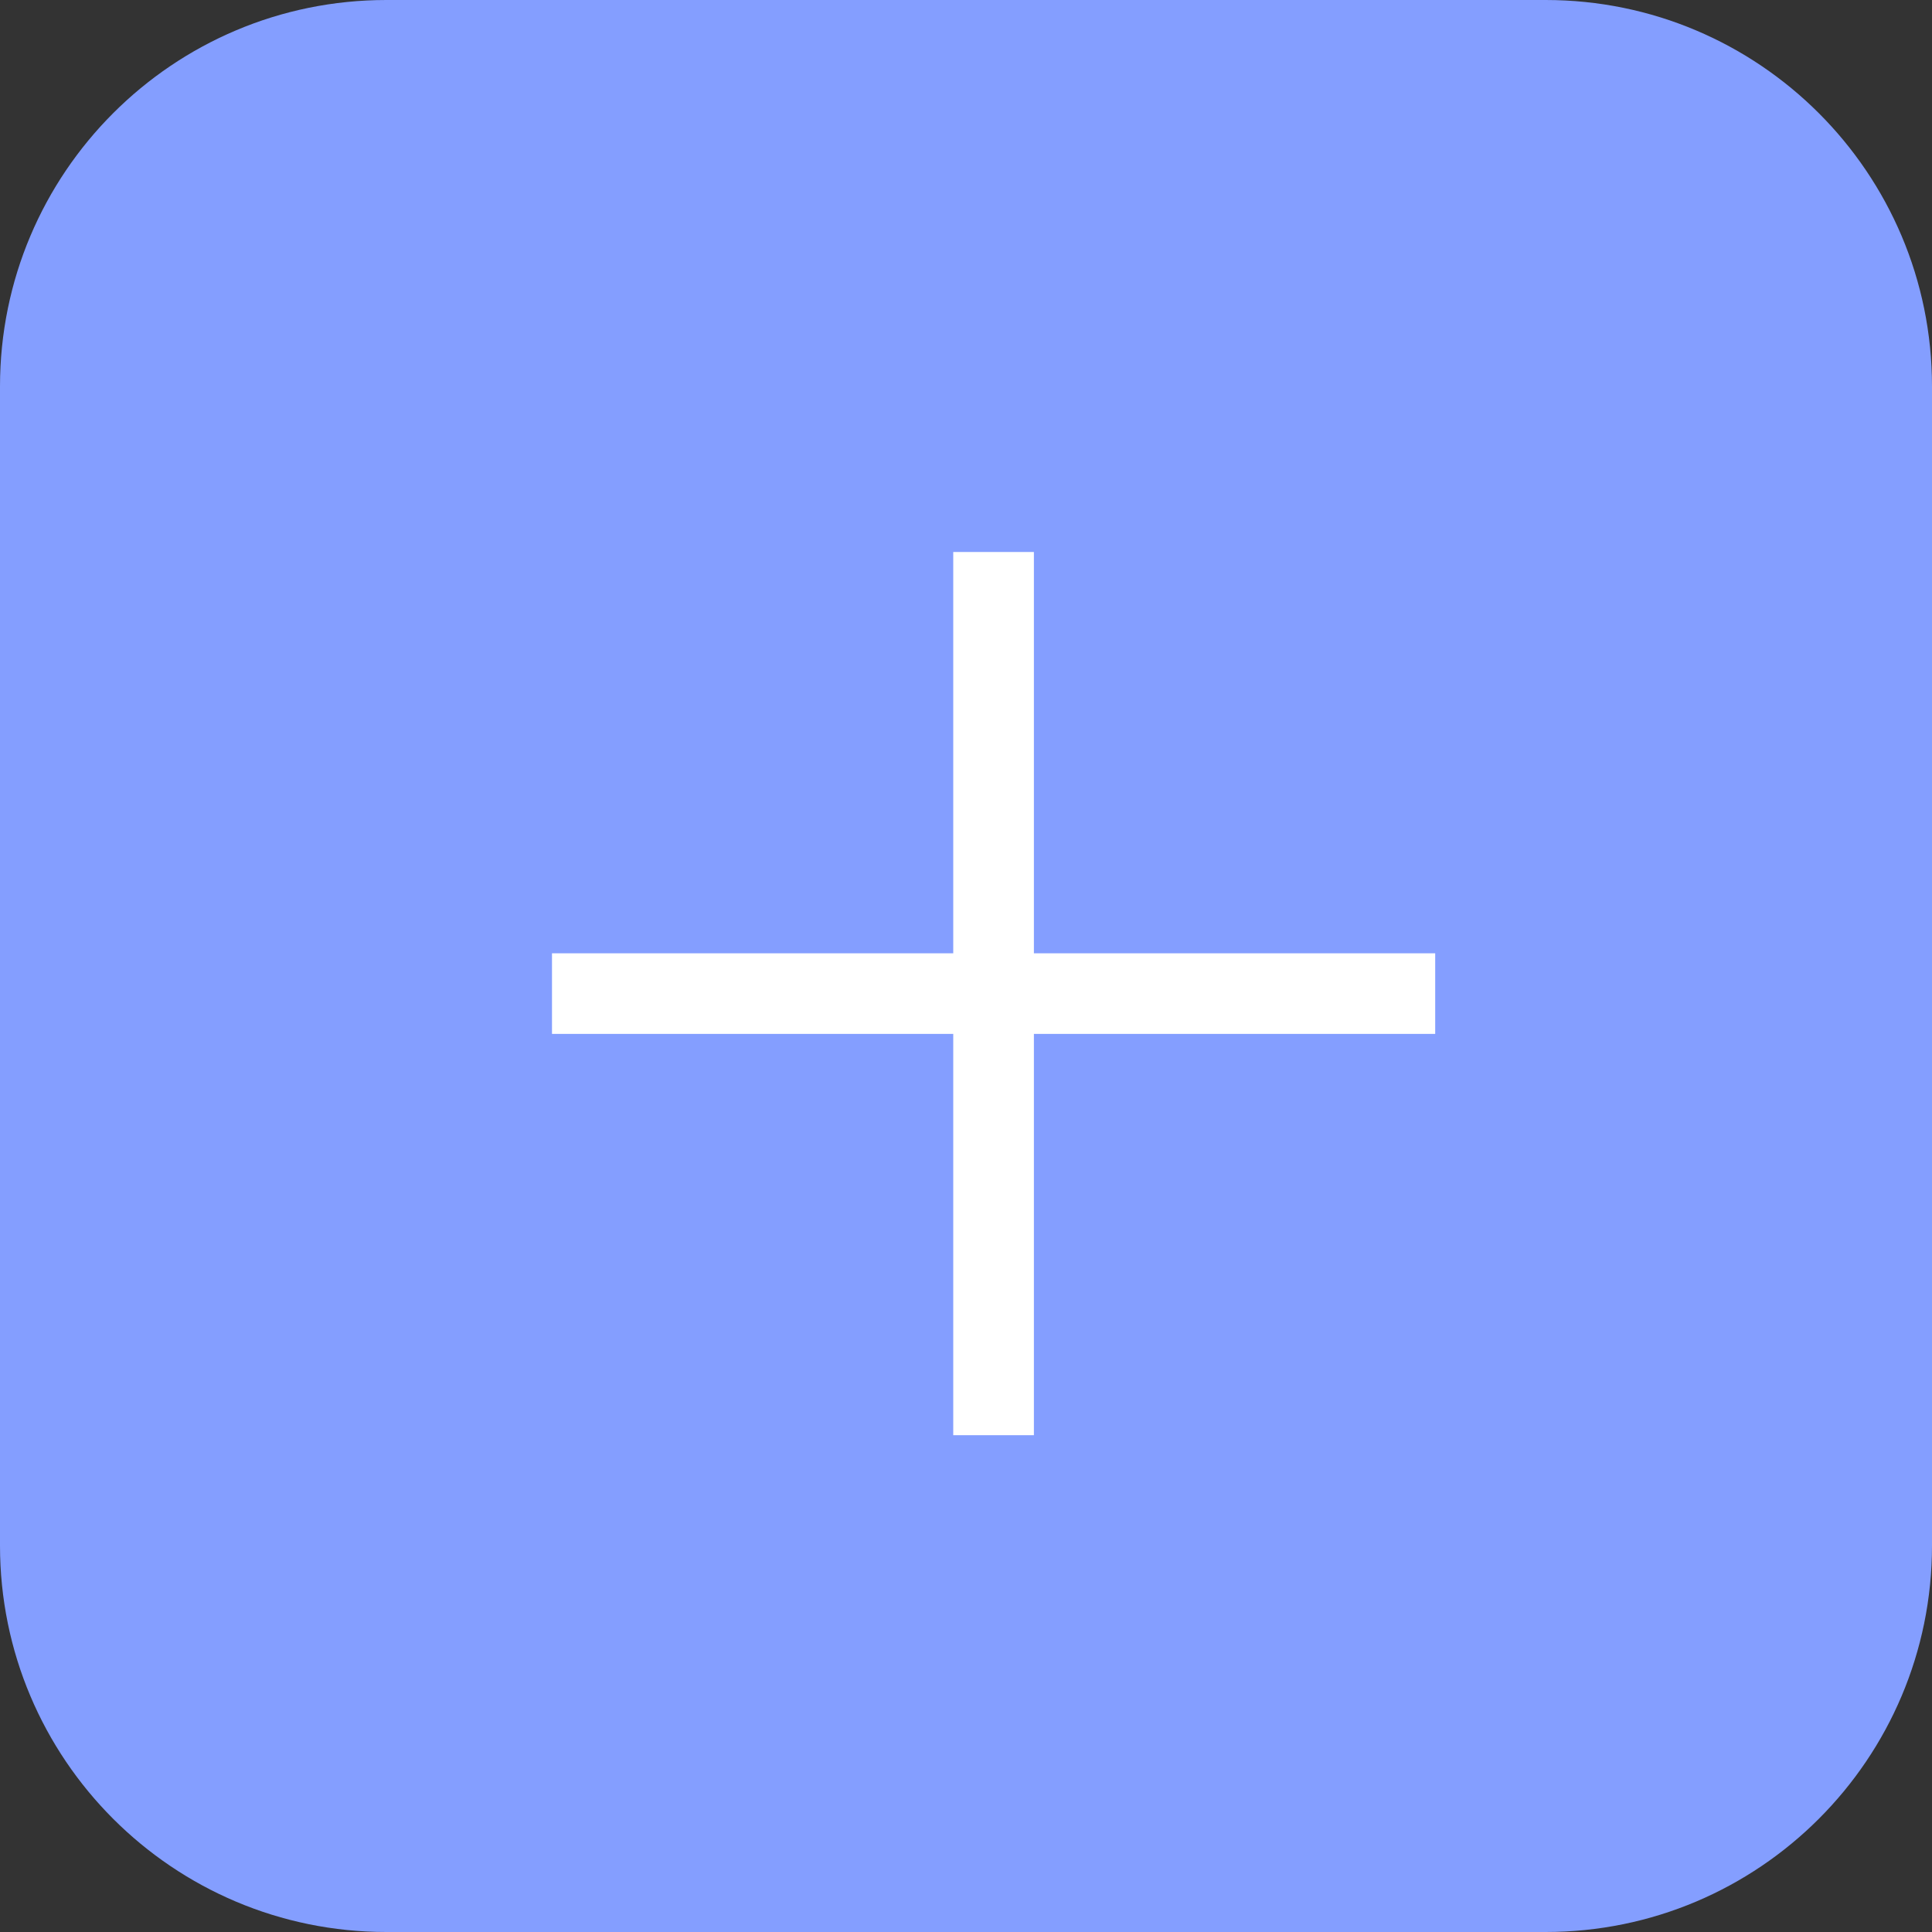 <?xml version="1.0" encoding="UTF-8"?> <svg xmlns="http://www.w3.org/2000/svg" width="35" height="35" viewBox="0 0 35 35" fill="none"><rect x="0" y="0" width="35" height="35" fill="#333333" stroke="none"/><g clip-path="url(#clip0_2573_11)"><path d="M28 0H7C3.134 0 0 3.134 0 7V28C0 31.866 3.134 35 7 35H28C31.866 35 35 31.866 35 28V7C35 3.134 31.866 0 28 0Z" fill="#849EFF"></path><path d="M17.269 26V18.73H10V17.27H17.269V10H18.73V17.27H26V18.73H18.73V26H17.269Z" fill="white"></path></g><defs><clipPath id="clip0_2573_11"><rect width="35" height="35" fill="white"></rect></clipPath></defs></svg> 